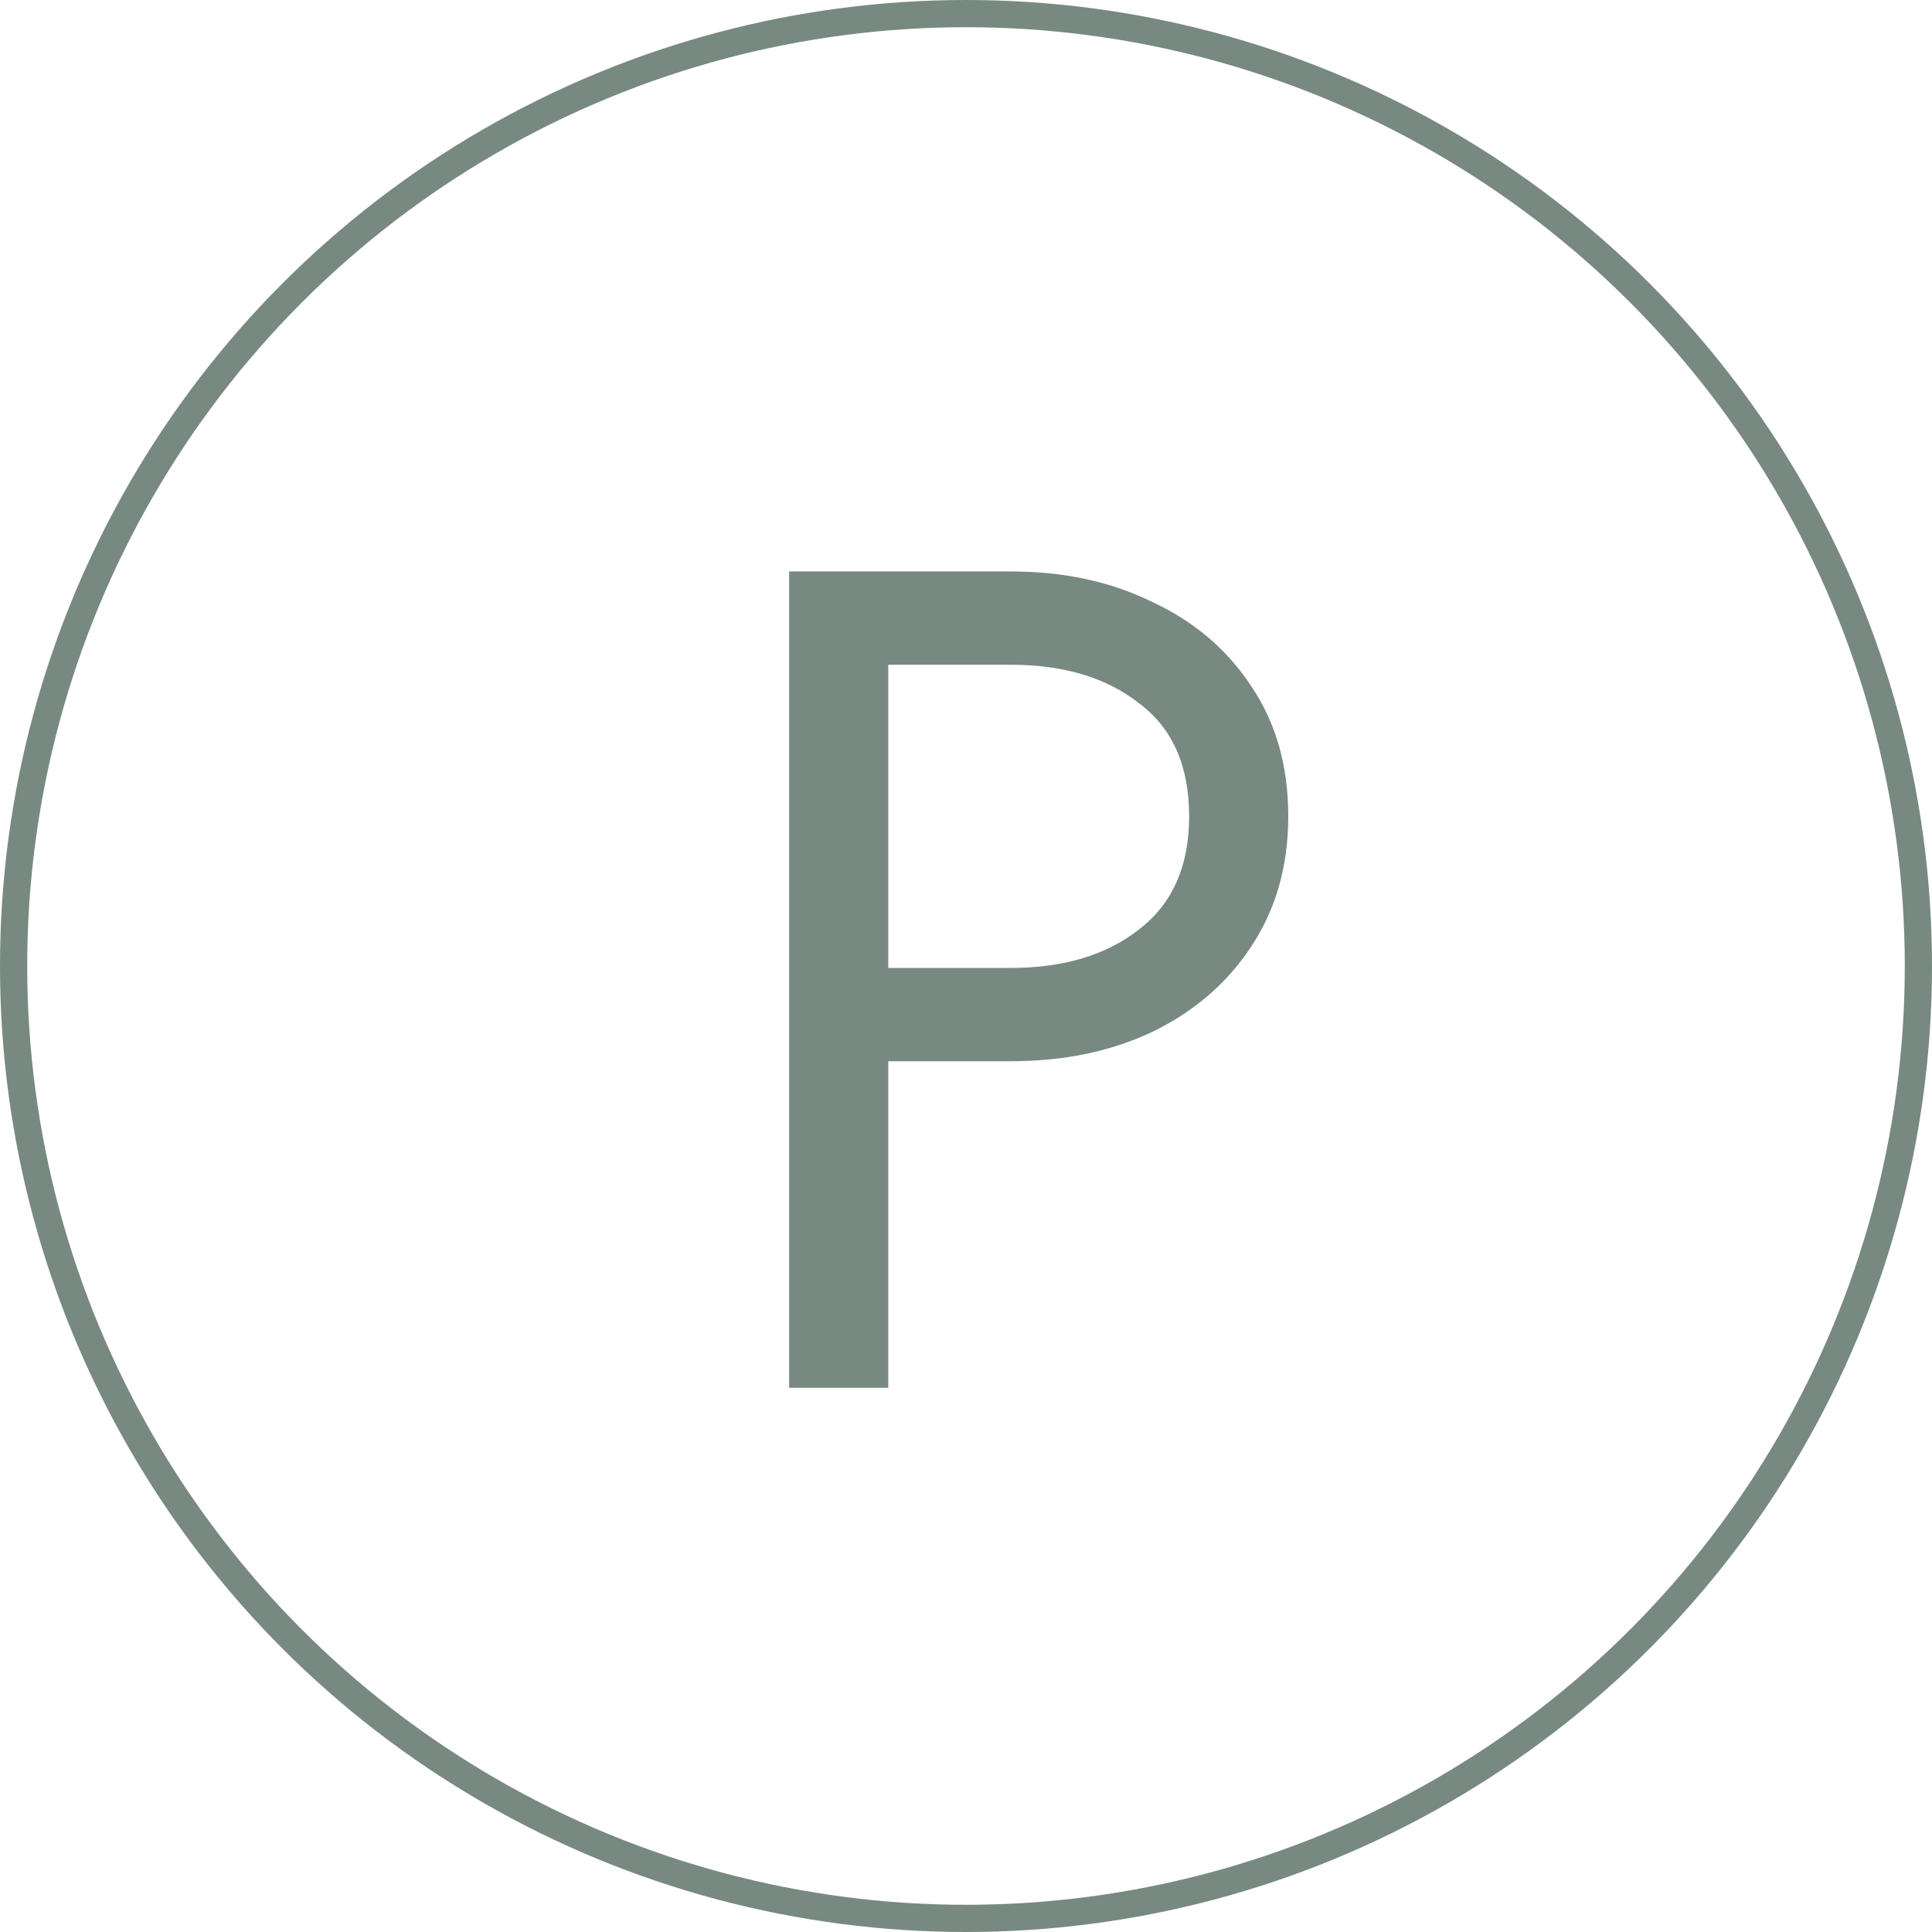 <svg width="71" height="71" viewBox="0 0 71 71" fill="none" xmlns="http://www.w3.org/2000/svg">
<circle cx="35.5" cy="35.5" r="35" stroke="#788981"/>
<path d="M29 21H30.821H32.643V51H29V21ZM32.643 24.429V21H37.143C39.086 21 40.814 21.371 42.329 22.114C43.871 22.829 45.086 23.857 45.971 25.2C46.886 26.543 47.343 28.143 47.343 30C47.343 31.829 46.886 33.429 45.971 34.8C45.086 36.143 43.871 37.186 42.329 37.929C40.814 38.643 39.086 39 37.143 39H32.643V35.571H37.143C39.086 35.571 40.657 35.1 41.857 34.157C43.086 33.214 43.7 31.829 43.7 30C43.7 28.143 43.086 26.757 41.857 25.843C40.657 24.9 39.086 24.429 37.143 24.429H32.643Z" fill="#788981"/>
</svg>
